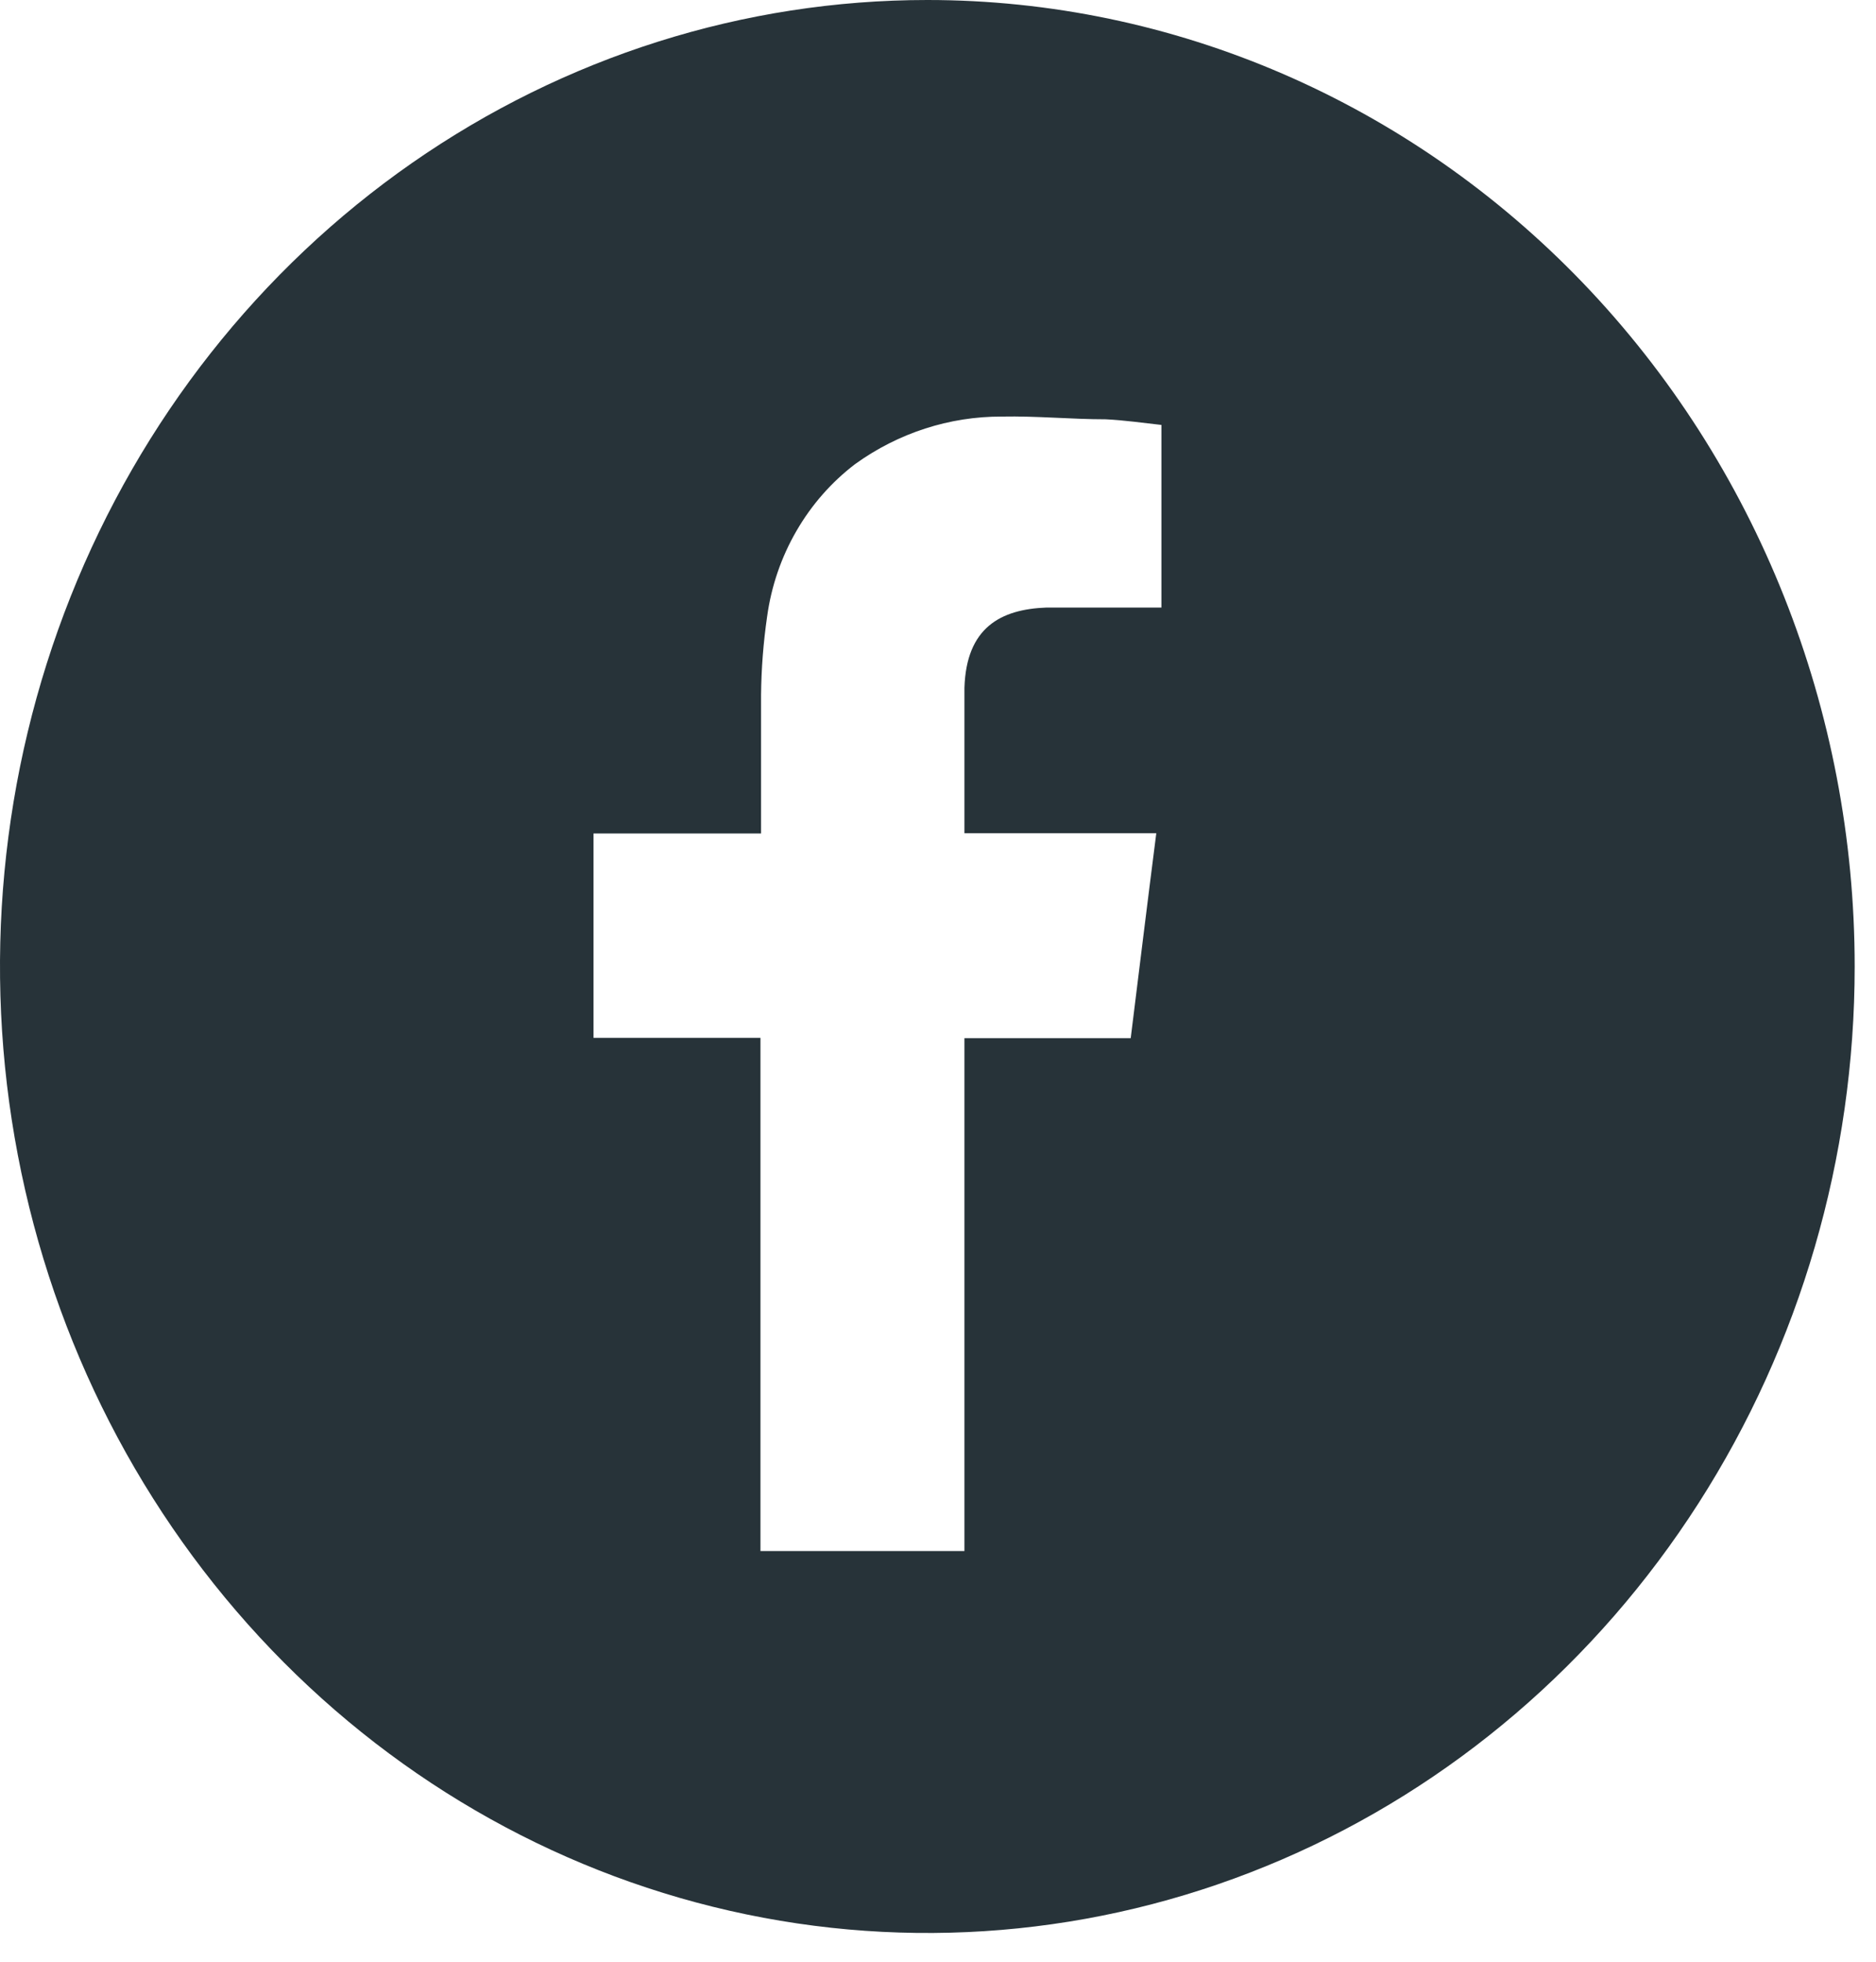 <svg width="22" height="23" viewBox="0 0 22 23" fill="none" xmlns="http://www.w3.org/2000/svg">
<path d="M12.27 7.123C12.668 7.123 13.061 7.123 13.459 7.123H13.62V4.982C13.41 4.959 13.189 4.927 12.967 4.916C12.562 4.916 12.158 4.876 11.749 4.884C11.135 4.882 10.536 5.076 10.031 5.439C9.753 5.65 9.518 5.917 9.34 6.225C9.162 6.532 9.045 6.873 8.996 7.229C8.952 7.533 8.928 7.84 8.925 8.147C8.925 8.632 8.925 9.112 8.925 9.593V9.772H6.96V12.168H8.918V18.185H11.31V12.172H13.26C13.357 11.39 13.455 10.589 13.56 9.769H11.31C11.31 9.769 11.31 8.596 11.31 8.065C11.332 7.358 11.734 7.143 12.274 7.123M21.75 11.332C21.75 13.573 21.112 15.764 19.917 17.627C18.722 19.491 17.024 20.943 15.037 21.8C13.05 22.658 10.863 22.883 8.753 22.445C6.644 22.008 4.706 20.929 3.185 19.344C1.664 17.759 0.629 15.74 0.209 13.542C-0.211 11.344 0.005 9.066 0.828 6.995C1.651 4.925 3.045 3.155 4.833 1.91C6.622 0.665 8.724 0 10.875 0C13.759 0 16.525 1.194 18.565 3.319C20.604 5.444 21.75 8.326 21.75 11.332Z" fill="#273339"/>
</svg>
